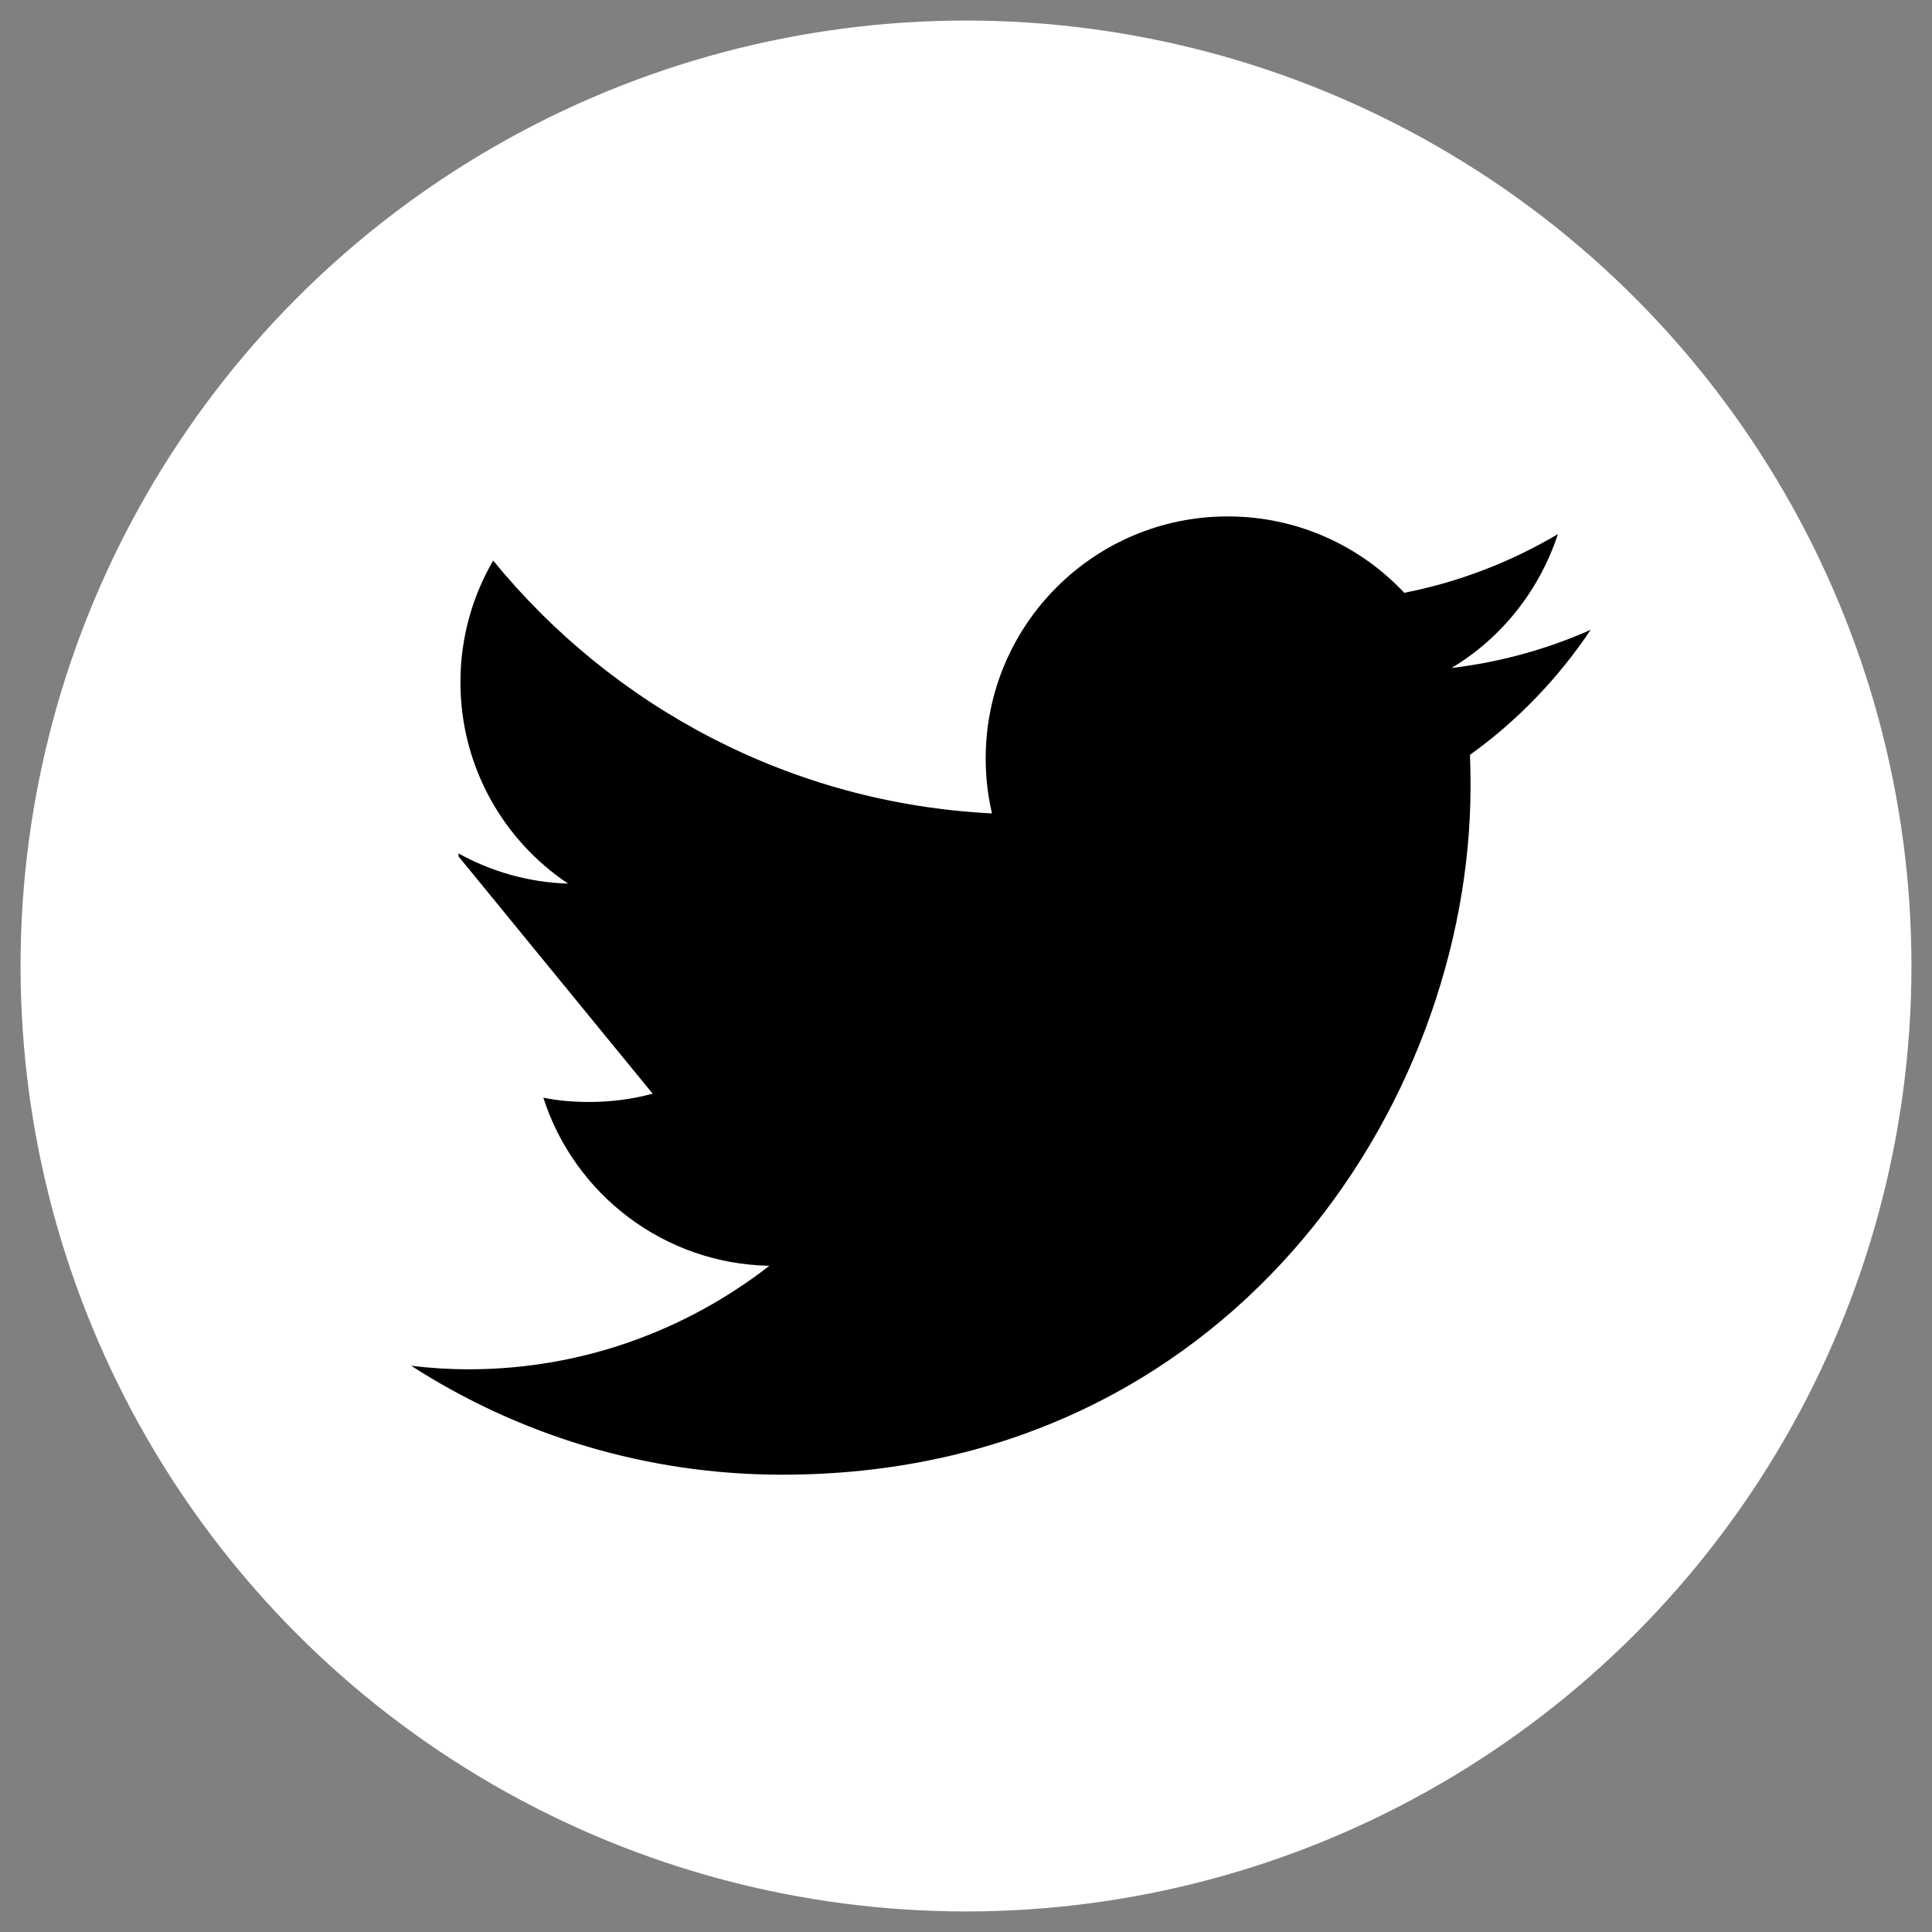 <svg width="47" height="47" xmlns="http://www.w3.org/2000/svg">
 <rect width="100%" height="100%" fill="#808080" stroke="none"/>
 <g>
  <title>Layer 1</title>
  <ellipse ry="23" rx="23" id="svg_9" cy="23.5" cx="23.5" stroke-linecap="null" stroke-linejoin="null" fill="#ffffff"/>
  <path id="svg_8" d="m38.693,15.323c-1.055,0.469 -2.19,0.785 -3.381,0.927c1.216,-0.729 2.135,-1.882 2.588,-3.257c-1.138,0.674 -2.397,1.165 -3.738,1.428c-1.074,-1.145 -2.601,-1.858 -4.296,-1.858c-3.25,0 -5.887,2.636 -5.887,5.887c0,0.461 0.053,0.911 0.153,1.338c-4.892,-0.245 -9.229,-2.59 -12.134,-6.151c-0.507,0.869 -0.797,1.88 -0.797,2.96c0,2.043 1.04,3.845 2.619,4.899c-0.965,-0.03 -1.873,-0.295 -2.666,-0.735c0,0.024 0,0.048 0,0.072l4.723,5.773c-0.494,0.135 -1.013,0.202 -1.551,0.202c-0.38,0 -0.748,-0.032 -1.108,-0.104c0.75,2.34 2.924,4.041 5.499,4.089c-2.015,1.566 -4.552,2.518 -7.311,2.518c-0.476,0 -0.944,-0.029 -1.404,-0.086c2.605,1.675 5.699,2.65 9.025,2.65c10.828,0 16.747,-8.973 16.747,-16.75c0,-0.256 -0.003,-0.509 -0.014,-0.762c1.148,-0.822 2.146,-1.86 2.935,-3.039" fill="hsl(207, 11%, 20%)"/>
 </g>
</svg>